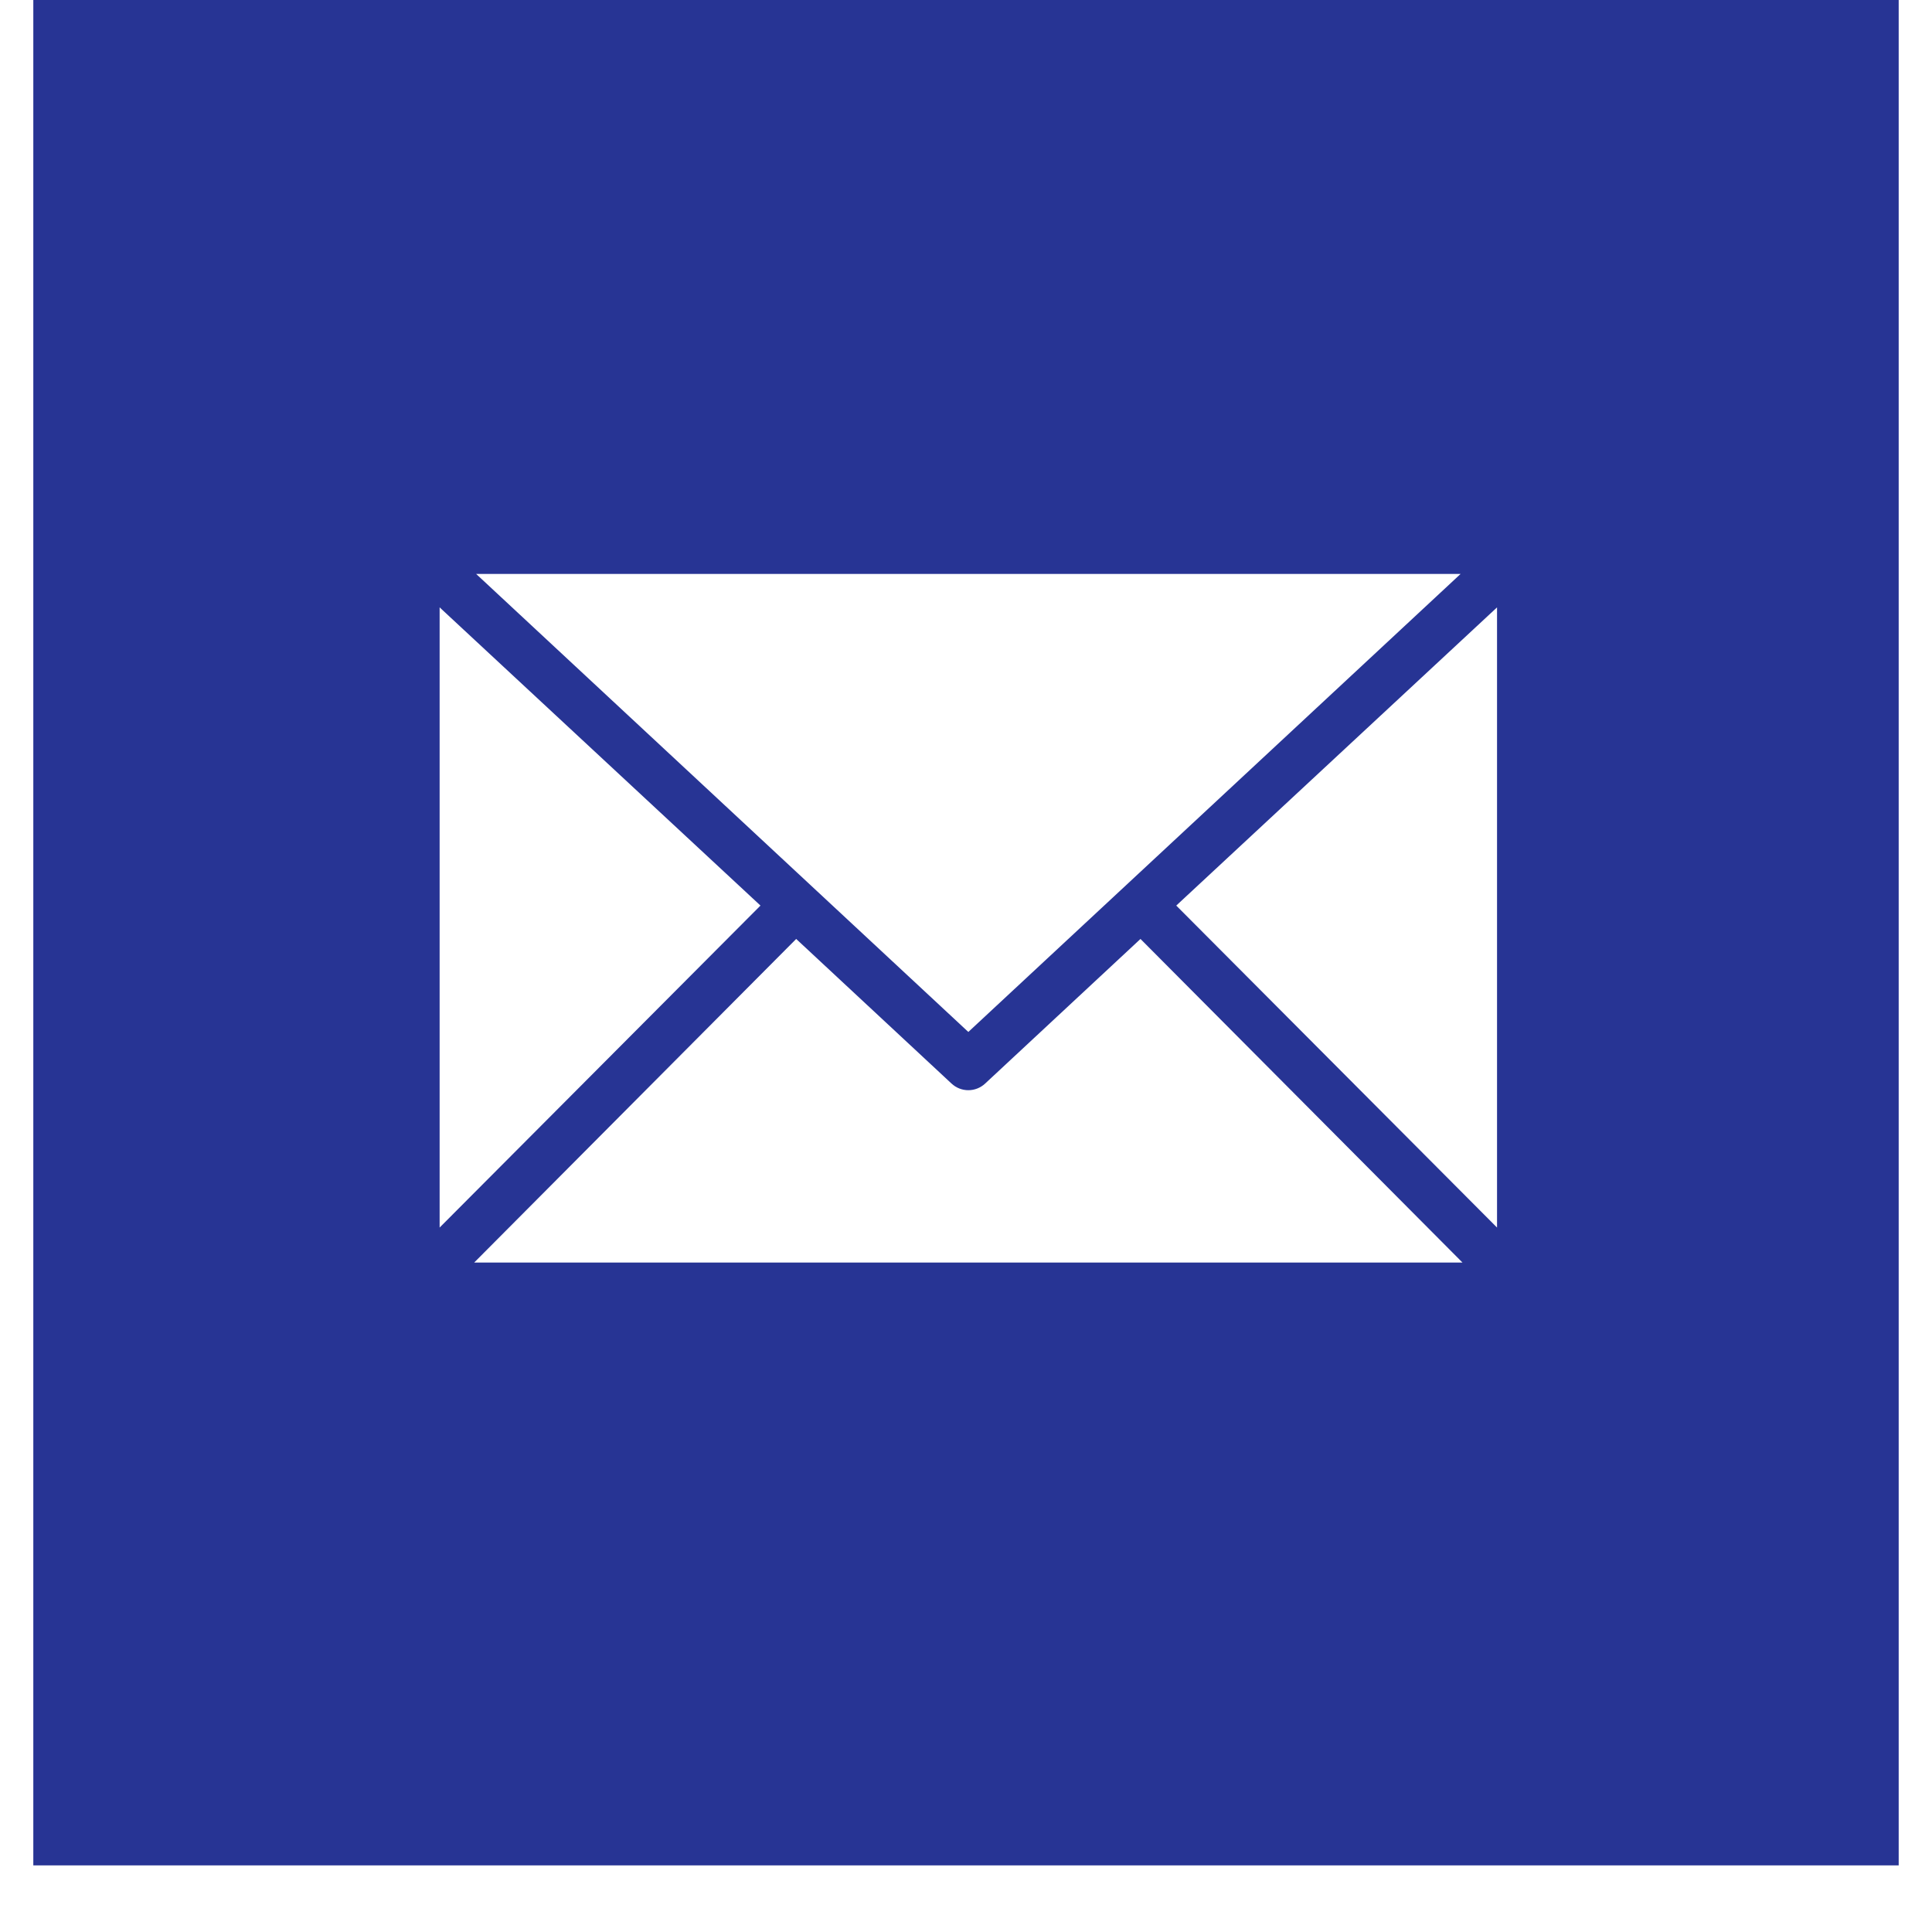 
<svg width="29px" height="29px" viewBox="0 0 29 29" version="1.1" xmlns="http://www.w3.org/2000/svg" xmlns:xlink="http://www.w3.org/1999/xlink">
    <title>Combined Shape</title>
    <g id="Page-1" stroke="none" stroke-width="1" fill="none" fill-rule="evenodd">
        <g id="Insight-Inner---Article" transform="translate(-512, -4275)" fill="#273494">
            <g id="Group-16" transform="translate(289, 4252)">
                <g id="Group-13" transform="translate(29, 23)">
                    <g id="Group-4" transform="translate(116.5, 0)">
                        <path d="M106,0 L106,28 L78,28 L78,0 L106,0 Z M94.619,14.094 L92.289,16.263 C92.146,16.398 91.924,16.398 91.781,16.263 L89.451,14.094 L84.618,18.951 L99.452,18.951 L94.619,14.094 Z M84.099,9.117 L84.099,18.426 L88.915,13.593 L84.099,9.117 Z M99.971,9.117 L95.156,13.593 L99.971,18.426 L99.971,9.117 Z M99.424,8.615 L84.647,8.615 L92.035,15.49 L99.424,8.615 Z" id="Combined-Shape"></path>
                    </g>
                </g>
            </g>
        </g>
    </g>
</svg>